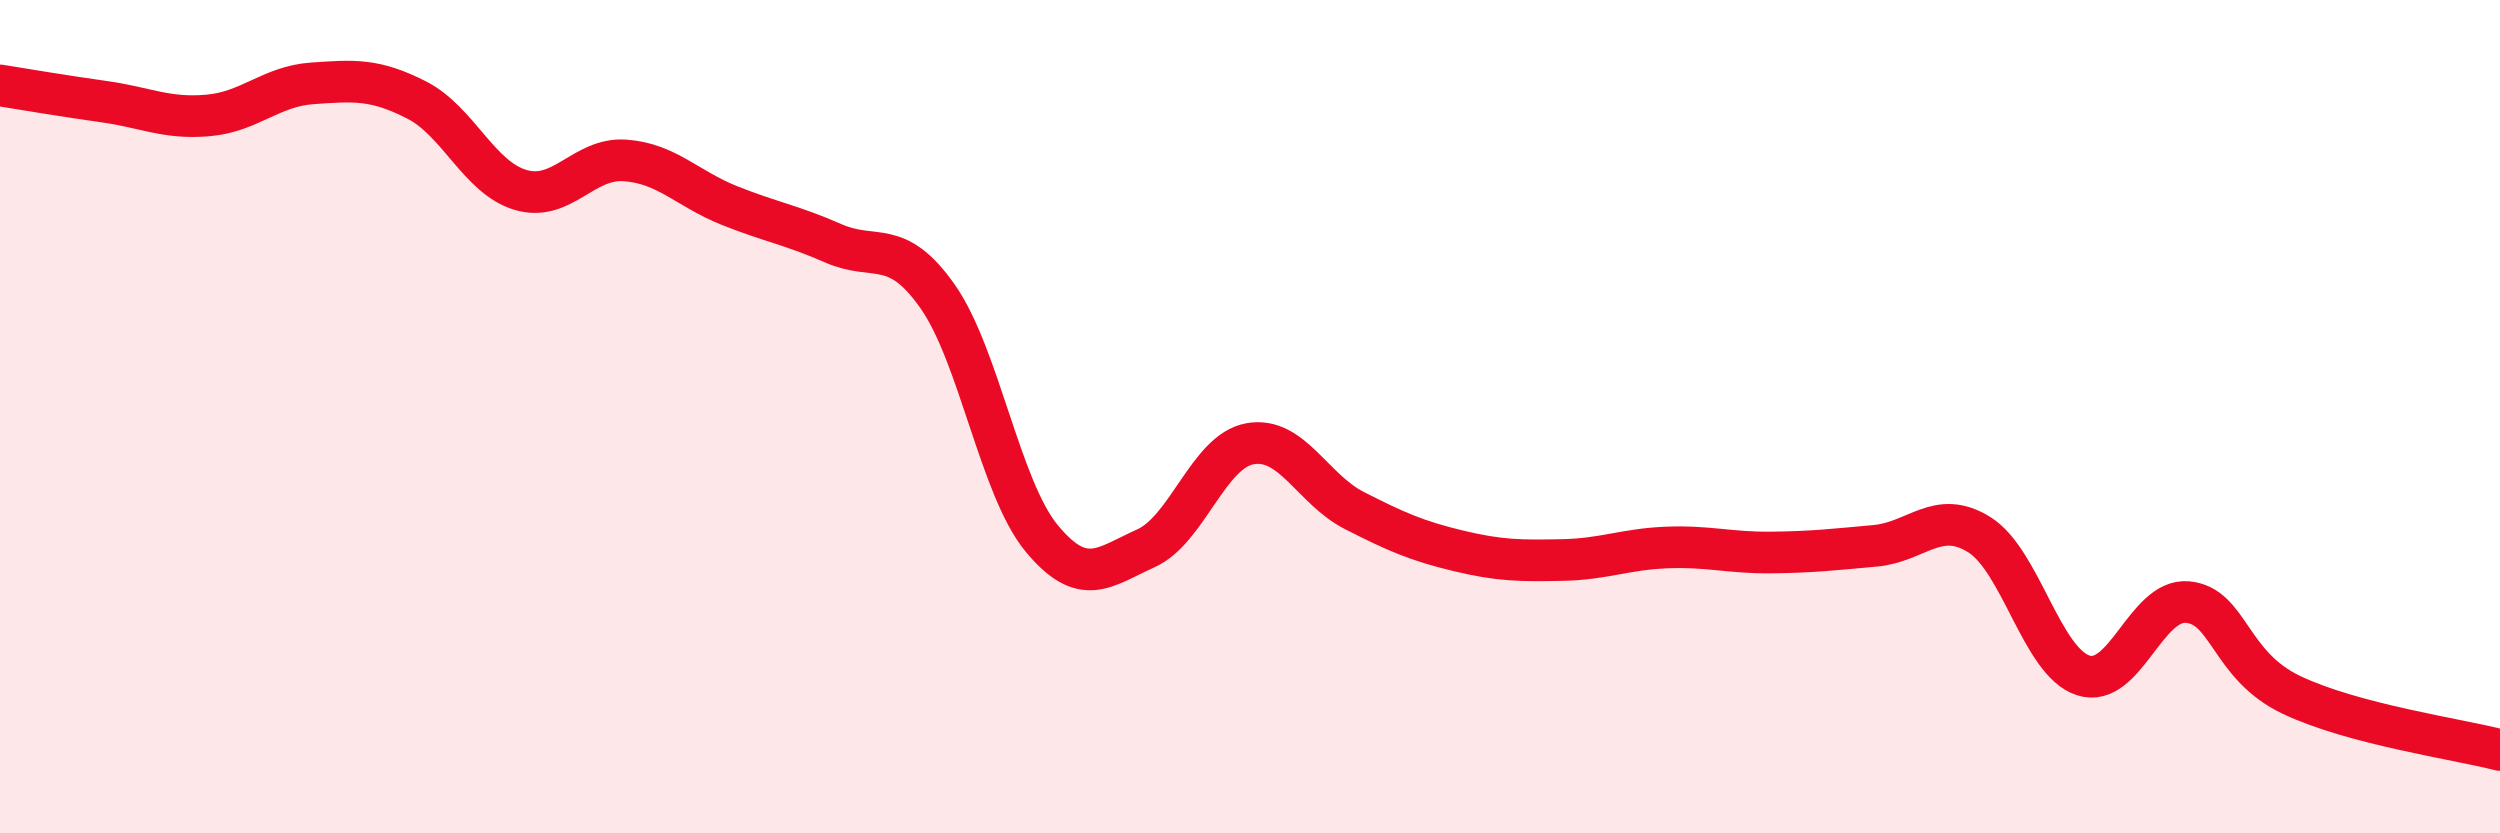 
    <svg width="60" height="20" viewBox="0 0 60 20" xmlns="http://www.w3.org/2000/svg">
      <path
        d="M 0,2.05 C 0.5,2.13 1.5,2.3 2.5,2.44 C 3.5,2.58 4,2.86 5,2.77 C 6,2.68 6.5,2.07 7.5,2 C 8.5,1.93 9,1.89 10,2.4 C 11,2.91 11.5,4.27 12.5,4.56 C 13.5,4.85 14,3.78 15,3.85 C 16,3.92 16.5,4.53 17.5,4.93 C 18.5,5.33 19,5.4 20,5.84 C 21,6.28 21.5,5.69 22.5,7.11 C 23.5,8.53 24,11.71 25,12.92 C 26,14.13 26.5,13.61 27.5,13.16 C 28.5,12.71 29,10.83 30,10.65 C 31,10.47 31.5,11.74 32.5,12.25 C 33.5,12.76 34,12.98 35,13.22 C 36,13.46 36.5,13.46 37.5,13.44 C 38.5,13.42 39,13.18 40,13.14 C 41,13.1 41.5,13.27 42.5,13.26 C 43.5,13.25 44,13.19 45,13.1 C 46,13.01 46.5,12.21 47.5,12.83 C 48.5,13.45 49,15.89 50,16.21 C 51,16.53 51.5,14.36 52.5,14.45 C 53.5,14.54 53.5,15.97 55,16.68 C 56.5,17.39 59,17.74 60,18L60 20L0 20Z"
        fill="#EB0A25"
        opacity="0.1"
        stroke-linecap="round"
        stroke-linejoin="round"
      />
      <path
        d="M 0,2.05 C 0.5,2.13 1.5,2.3 2.5,2.44 C 3.5,2.58 4,2.86 5,2.77 C 6,2.68 6.5,2.07 7.5,2 C 8.5,1.93 9,1.89 10,2.4 C 11,2.91 11.5,4.27 12.5,4.56 C 13.5,4.85 14,3.78 15,3.85 C 16,3.92 16.5,4.53 17.5,4.93 C 18.5,5.33 19,5.4 20,5.84 C 21,6.28 21.5,5.69 22.5,7.11 C 23.5,8.53 24,11.71 25,12.92 C 26,14.13 26.5,13.61 27.5,13.16 C 28.5,12.71 29,10.83 30,10.65 C 31,10.47 31.5,11.74 32.5,12.25 C 33.5,12.76 34,12.98 35,13.22 C 36,13.46 36.5,13.46 37.5,13.44 C 38.5,13.42 39,13.18 40,13.14 C 41,13.1 41.5,13.27 42.5,13.26 C 43.5,13.25 44,13.19 45,13.1 C 46,13.01 46.5,12.21 47.5,12.83 C 48.5,13.45 49,15.89 50,16.21 C 51,16.53 51.5,14.36 52.5,14.45 C 53.5,14.54 53.5,15.97 55,16.68 C 56.5,17.39 59,17.74 60,18"
        stroke="#EB0A25"
        stroke-width="1"
        fill="none"
        stroke-linecap="round"
        stroke-linejoin="round"
      />
    </svg>
  